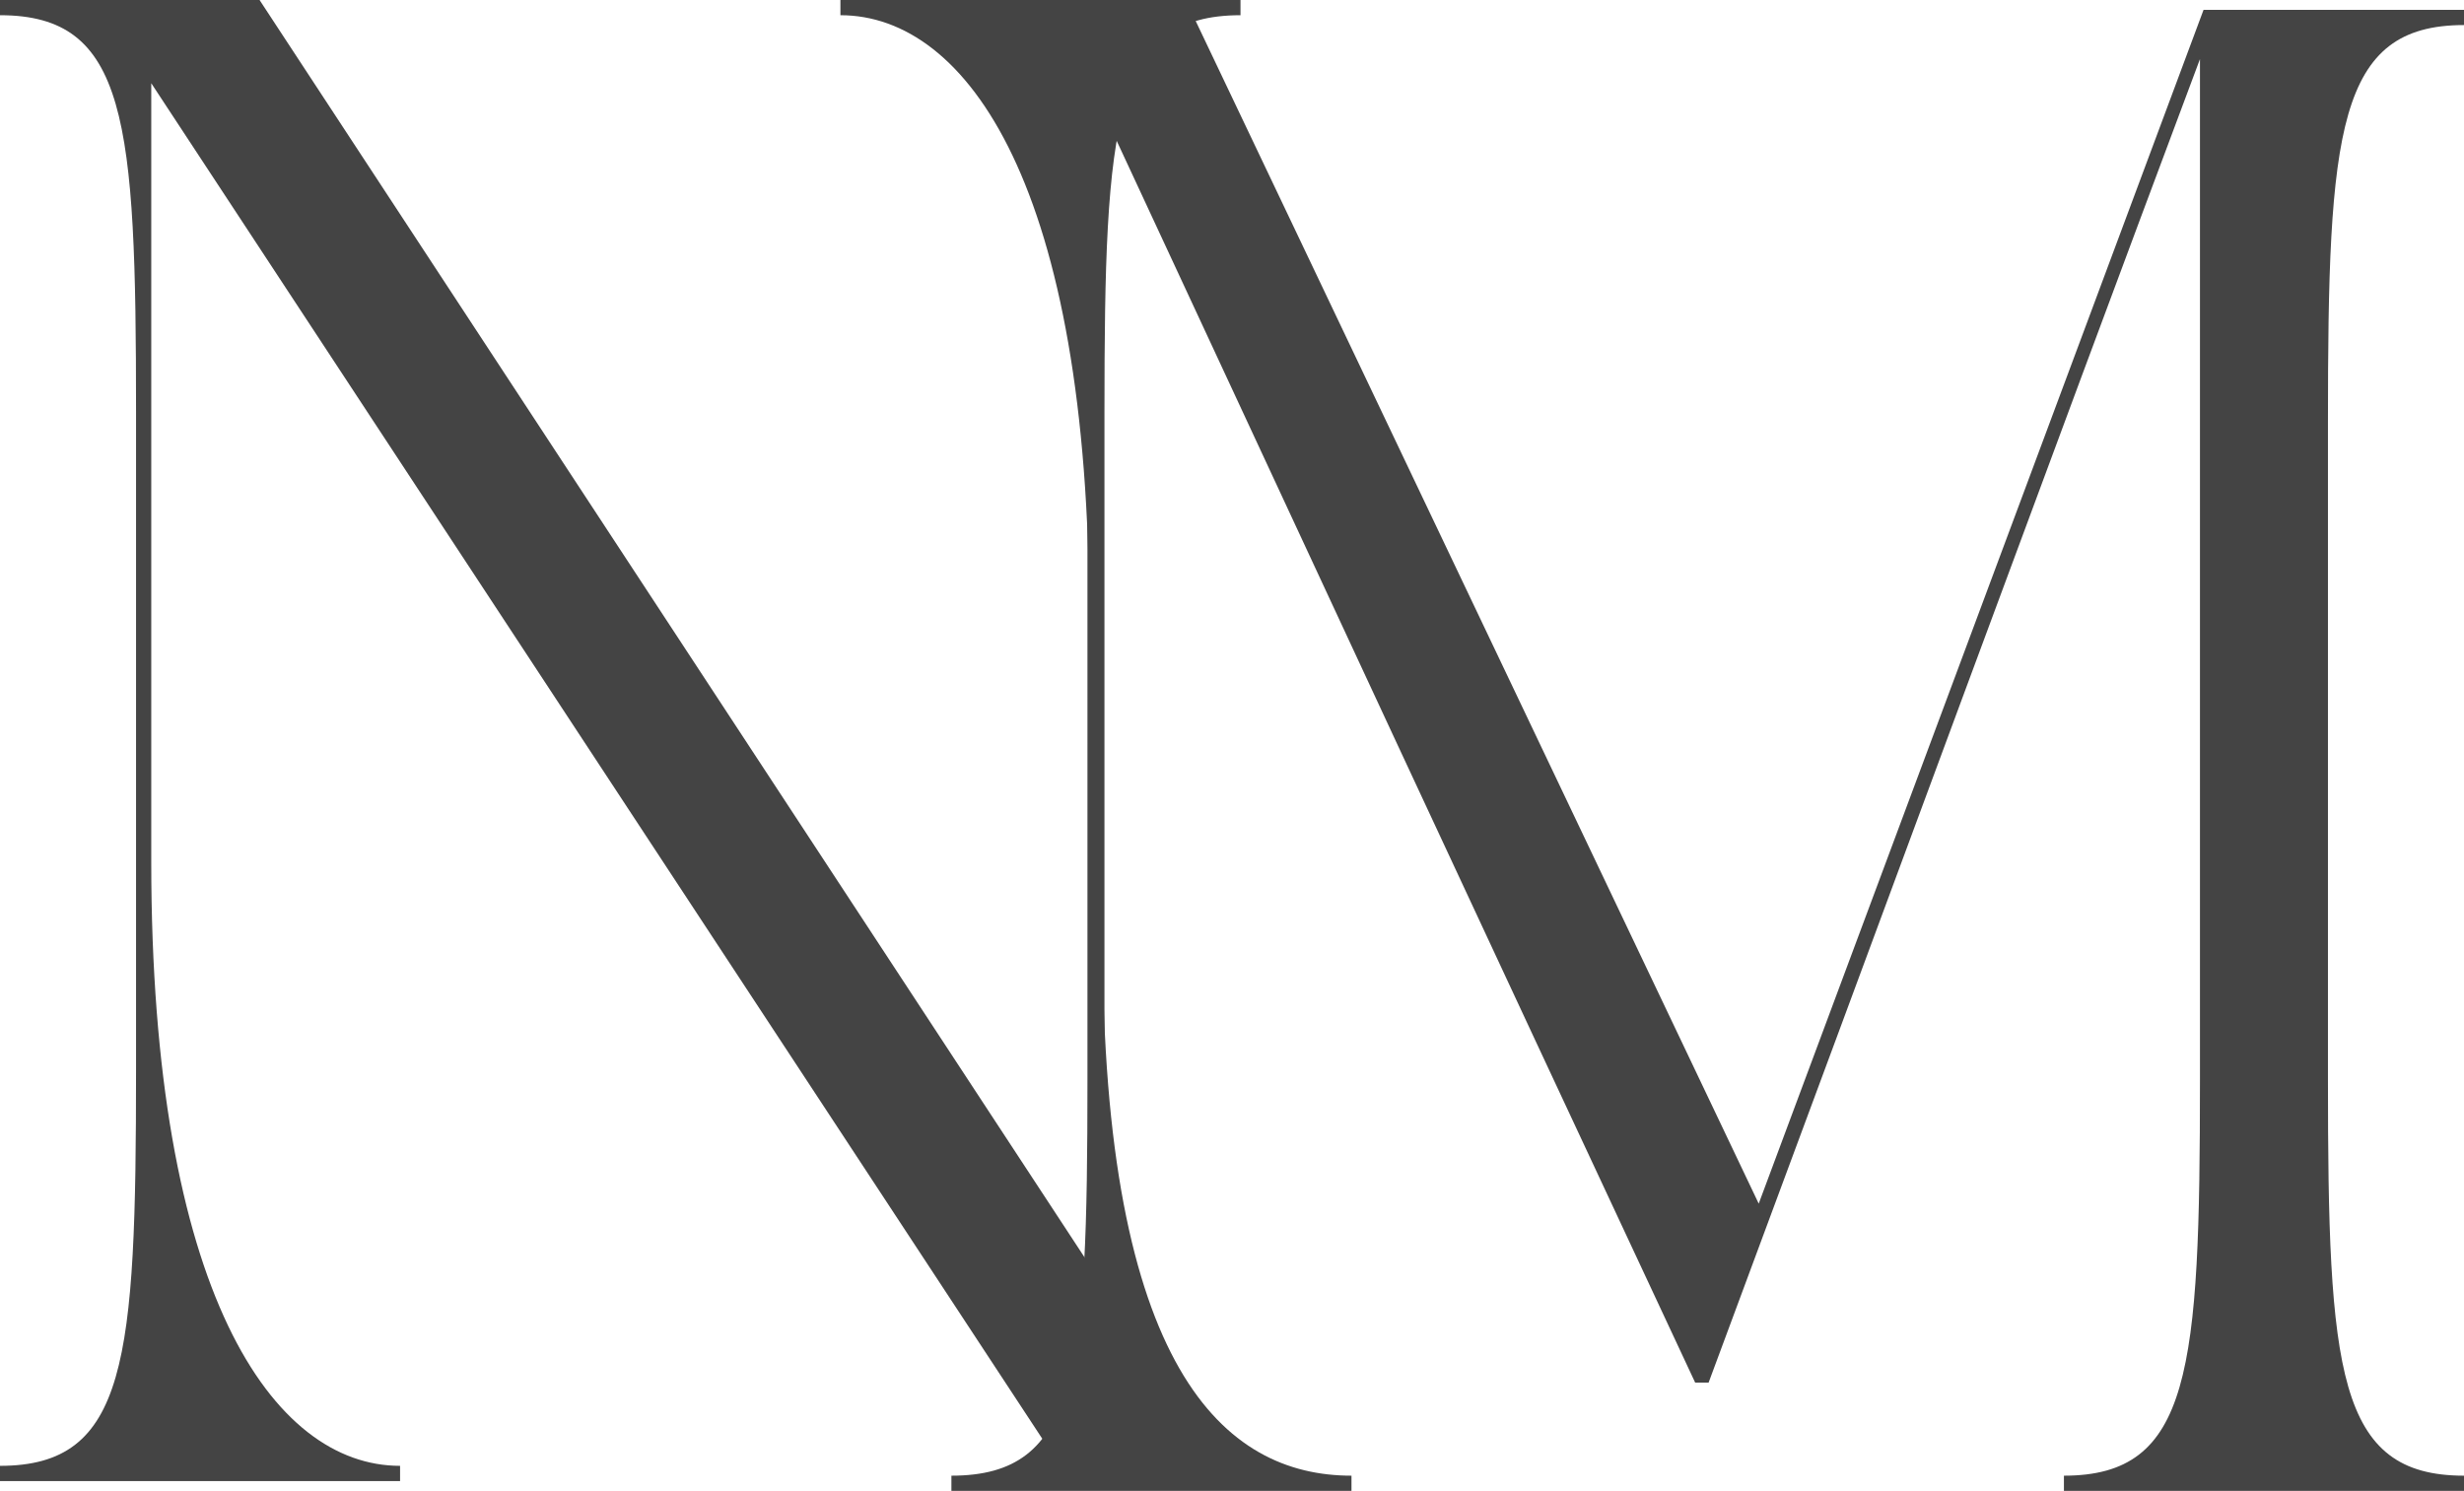 <?xml version="1.0" encoding="utf-8"?>
<!-- Generator: Adobe Illustrator 23.0.3, SVG Export Plug-In . SVG Version: 6.00 Build 0)  -->
<svg version="1.1" id="Layer_1" xmlns="http://www.w3.org/2000/svg" xmlns:xlink="http://www.w3.org/1999/xlink" x="0px" y="0px"
	 viewBox="0 0 275.3 166.6" style="enable-background:new 0 0 275.3 166.6;" xml:space="preserve">
<style type="text/css">
	.st0{fill:#444444;}
</style>
<g>
	<path class="st0" d="M29,0l92.7,141.3V69.2c0-48.2-13.6-67.5-27.8-67.5V0h44.7v1.7c-14.2,0-15.2,11.8-15.2,44.3v118.5l-4.3,0.3
		L16.9,9.3v87c0,48.2,13.6,67.5,27.8,67.5v1.7H0v-1.7c14.2,0,15.2-11.7,15.2-44.3V46c0-32.6-1-44.3-15.2-44.3V0H29z"/>
	<path class="st0" d="M133,1.1l63.5,133.4L246.2,1.1h29.1v1.7c-14.2,0-15.2,11.8-15.2,44.3v73.5c0,32.6,1,44.3,15.2,44.3v1.7h-44.7
		v-1.7c14.2,0,15.2-11.7,15.2-44.3V6.6c-17.9,47.8-34.6,93.3-54.9,147.9h-1.5c-26-55.6-40.9-87.7-66-141.7l-0.2,71v21
		c0,48.2,13.6,60.1,27.8,60.1v1.7h-44.7v-1.7c14.2,0,15.2-11.7,15.2-44.3V47.1c0-32.6-1-44.3-15.2-44.3V1.1H133z"/>
</g>
</svg>
